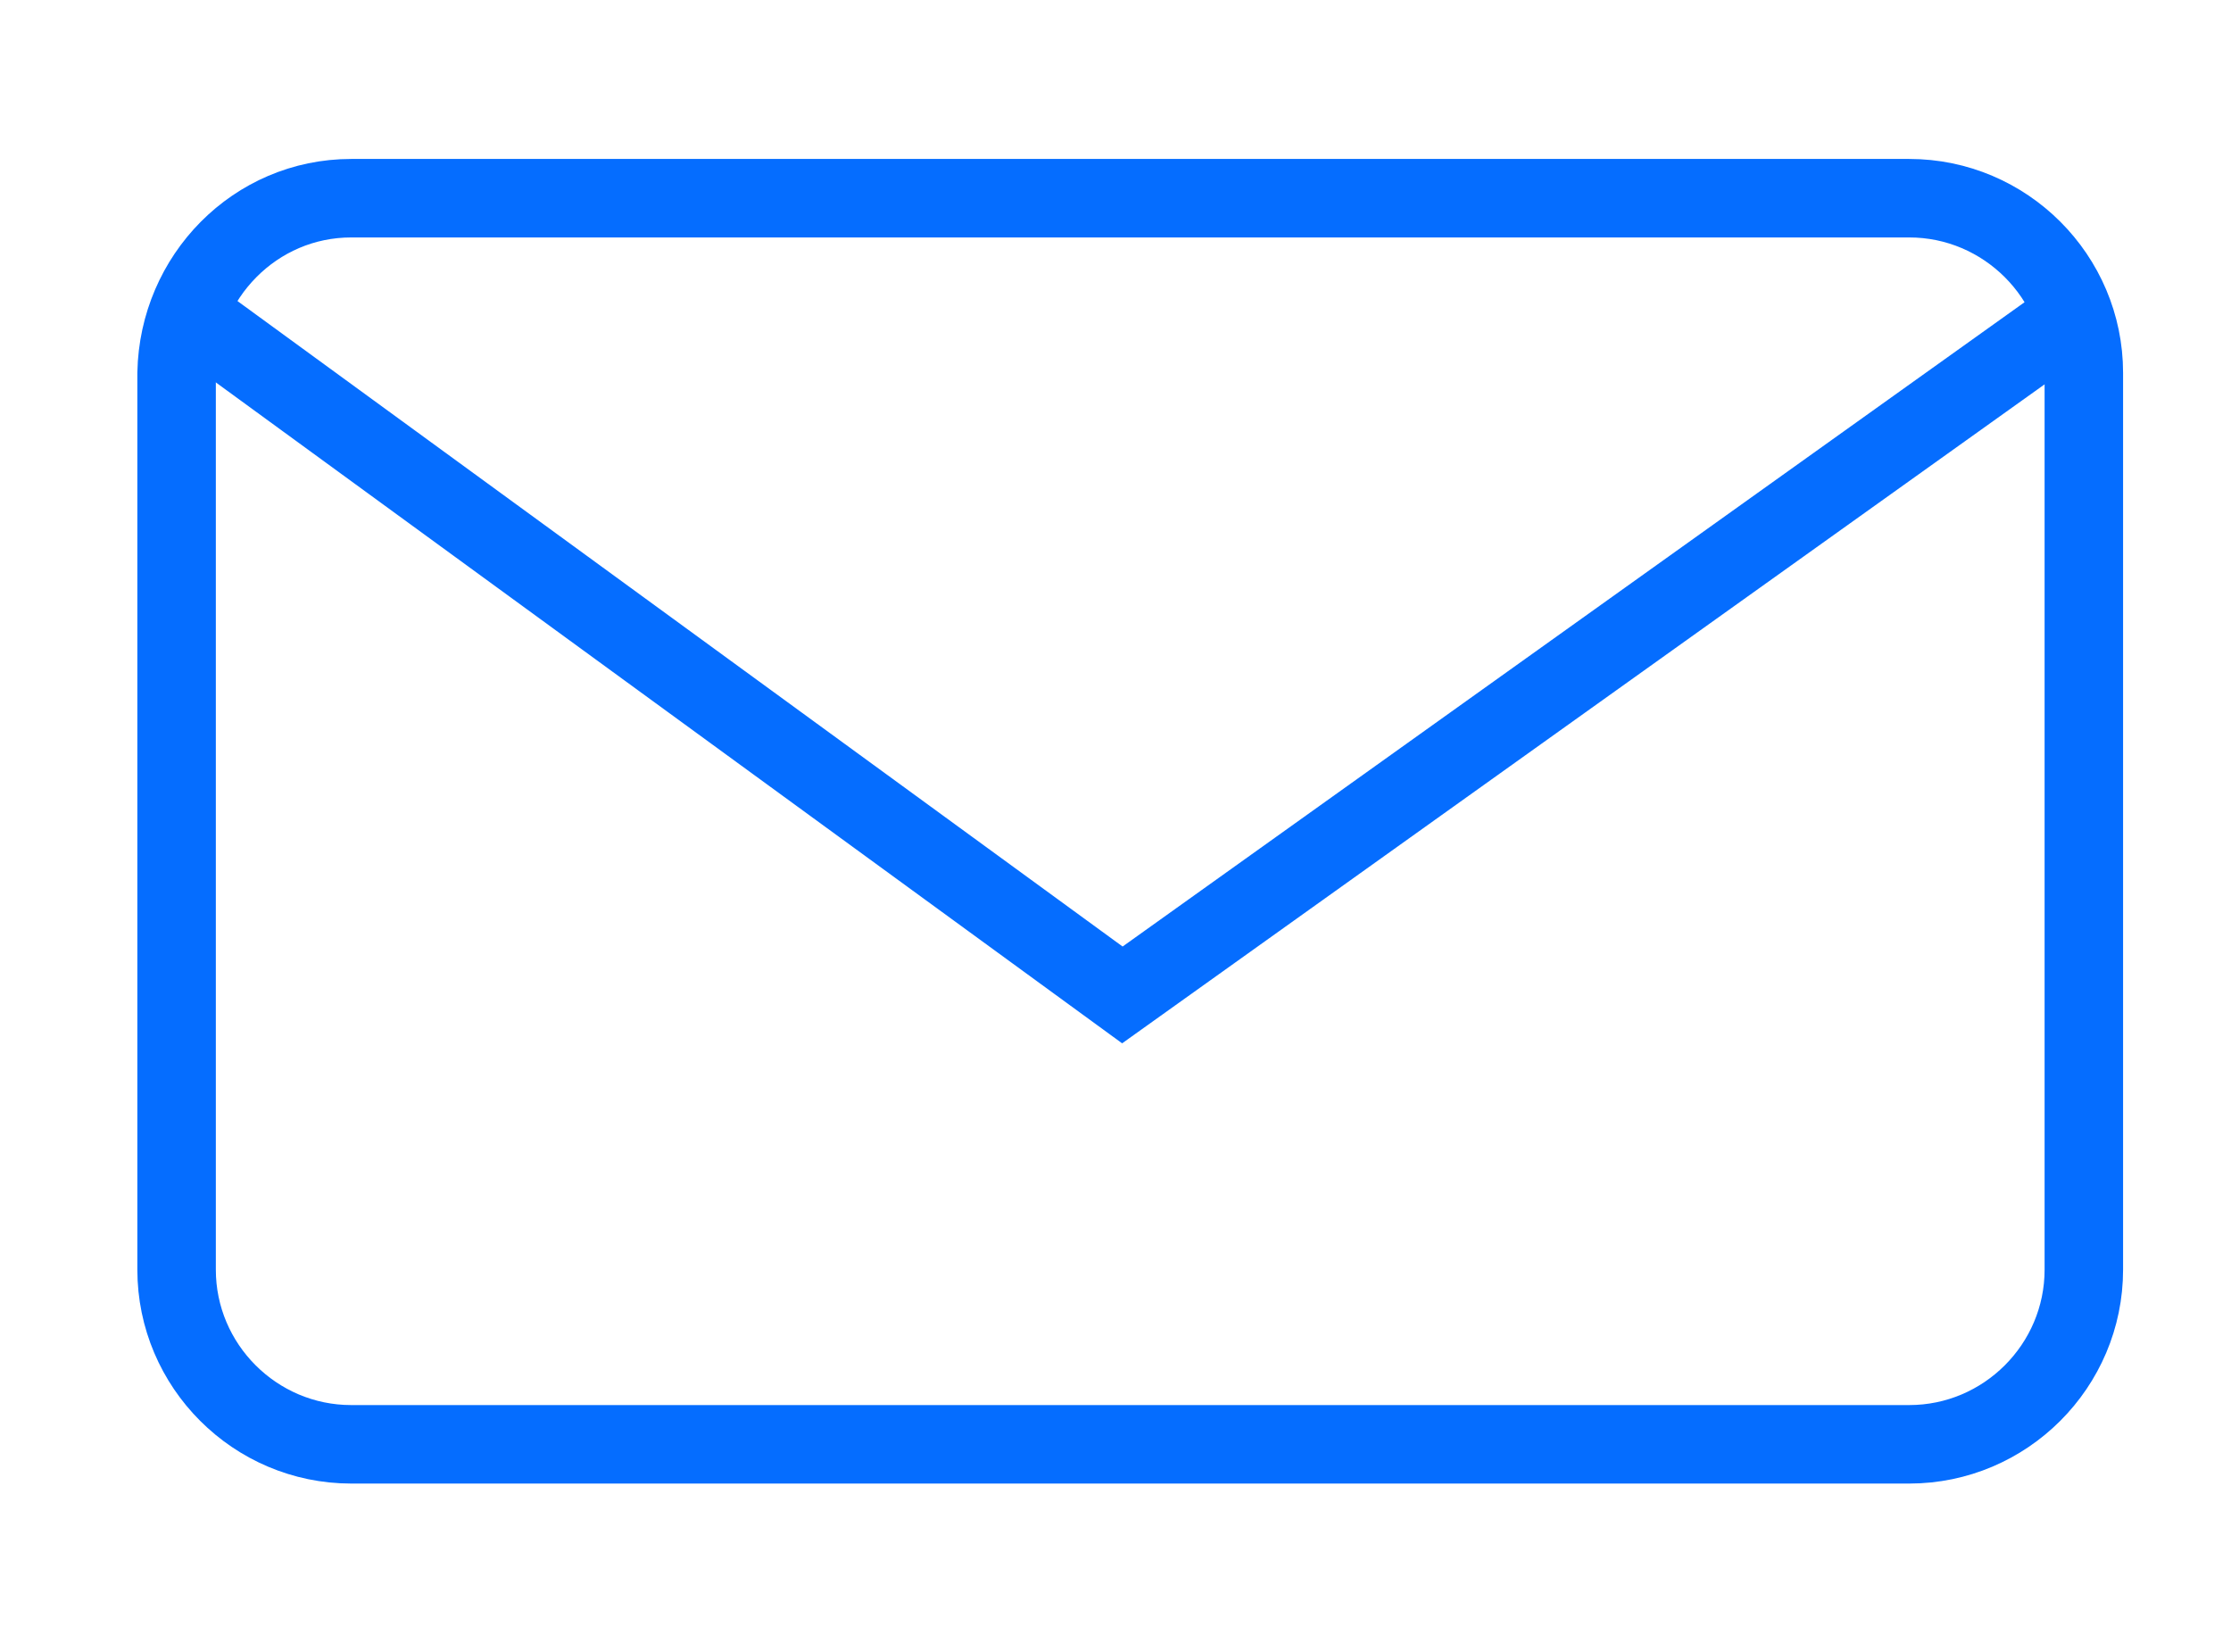 <?xml version="1.0" encoding="utf-8"?>
<!-- Generator: Adobe Illustrator 25.1.0, SVG Export Plug-In . SVG Version: 6.00 Build 0)  -->
<svg version="1.1" id="Layer_1" xmlns="http://www.w3.org/2000/svg" xmlns:xlink="http://www.w3.org/1999/xlink" x="0px" y="0px"
	 viewBox="0 0 113.7 84.2" style="enable-background:new 0 0 113.7 84.2;" xml:space="preserve">
<style type="text/css">
	.st0{fill:none;stroke:#056DFF;stroke-width:4;stroke-miterlimit:10;}
</style>
<path class="st0" d="M17.9,10.1h79.4c4.9,0,8.9,4,8.9,8.9v45.7c0,4.9-4,8.9-8.9,8.9H17.9c-4.9,0-8.9-4-8.9-8.9V19
	C9.1,14.1,13,10.1,17.9,10.1z"/>
<polyline class="st0" points="9.2,15.7 57.2,50.7 106.2,15.7 "/>
</svg>
